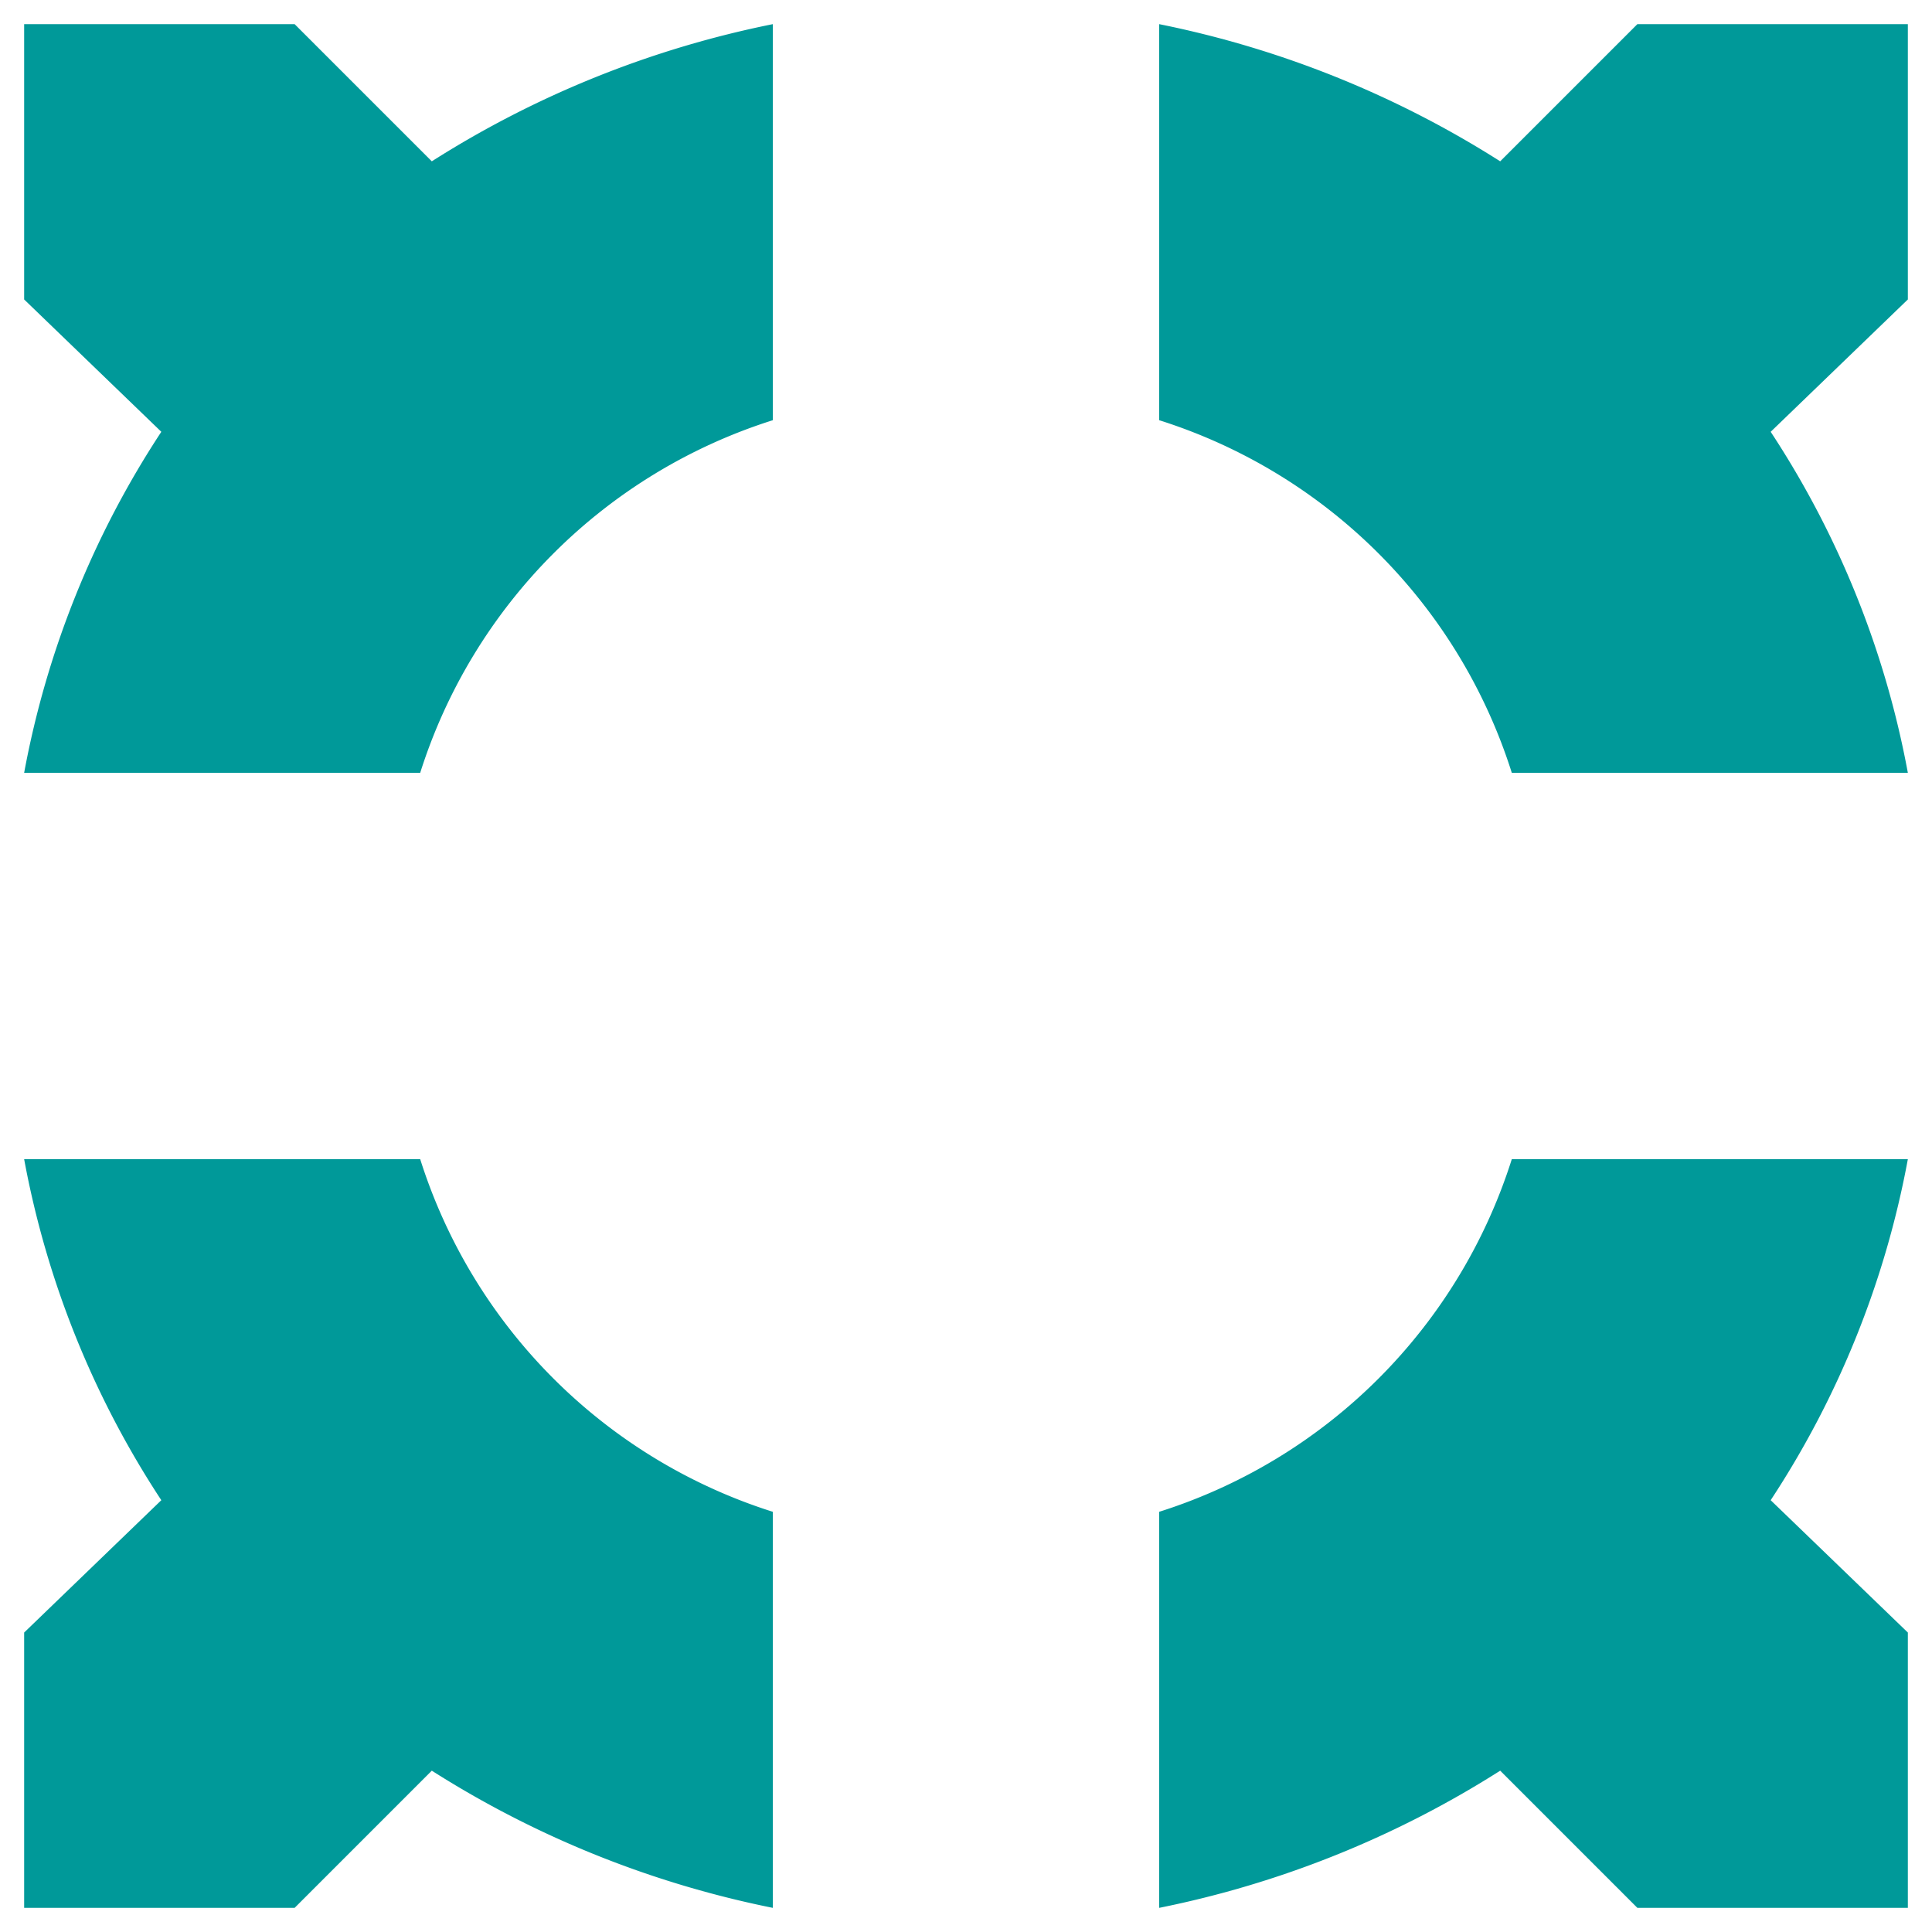 <svg version="1.1" width="100" height="100" viewBox="-50 -50 100 100"
    xmlns="http://www.w3.org/2000/svg">

    <path d="M 48.75 48.75
    L 48.75 34.5
    L 41.65 27.65
    A 48 48 0 0 0 48.75 10
    L 28.25 10
    A 28 28 0 0 1 10 28.25
    L 10 48.75
    A 52 52 0 0 0 27.65 41.65
    L 34.75 48.75
    Z" style="fill: #099" />

    <path d="M 48.75 -48.75
    L 48.75 -34.5
    L 41.65 -27.65
    A 48 48 0 0 1 48.75 -10
    L 28.25 -10
    A 28 28 0 0 0 10 -28.25
    L 10 -48.75
    A 52 52 0 0 1 27.65 -41.65
    L 34.75 -48.75
    Z" style="fill: #099" />

    <path d="M -48.75 48.75
    L -48.75 34.5
    L -41.65 27.65
    A 48 48 0 0 1 -48.75 10
    L -28.25 10
    A 28 28 0 0 0 -10 28.25
    L -10 48.75
    A 52 52 0 0 1 -27.65 41.65
    L -34.75 48.75
    Z" style="fill: #099" />

    <path d="M -48.75 -48.75
    L -48.75 -34.5
    L -41.65 -27.65
    A 48 48 0 0 0 -48.75 -10
    L -28.25 -10
    A 28 28 0 0 1 -10 -28.25
    L -10 -48.75
    A 52 52 0 0 0 -27.65 -41.65
    L -34.75 -48.75
    Z" style="fill: #099" />

</svg>